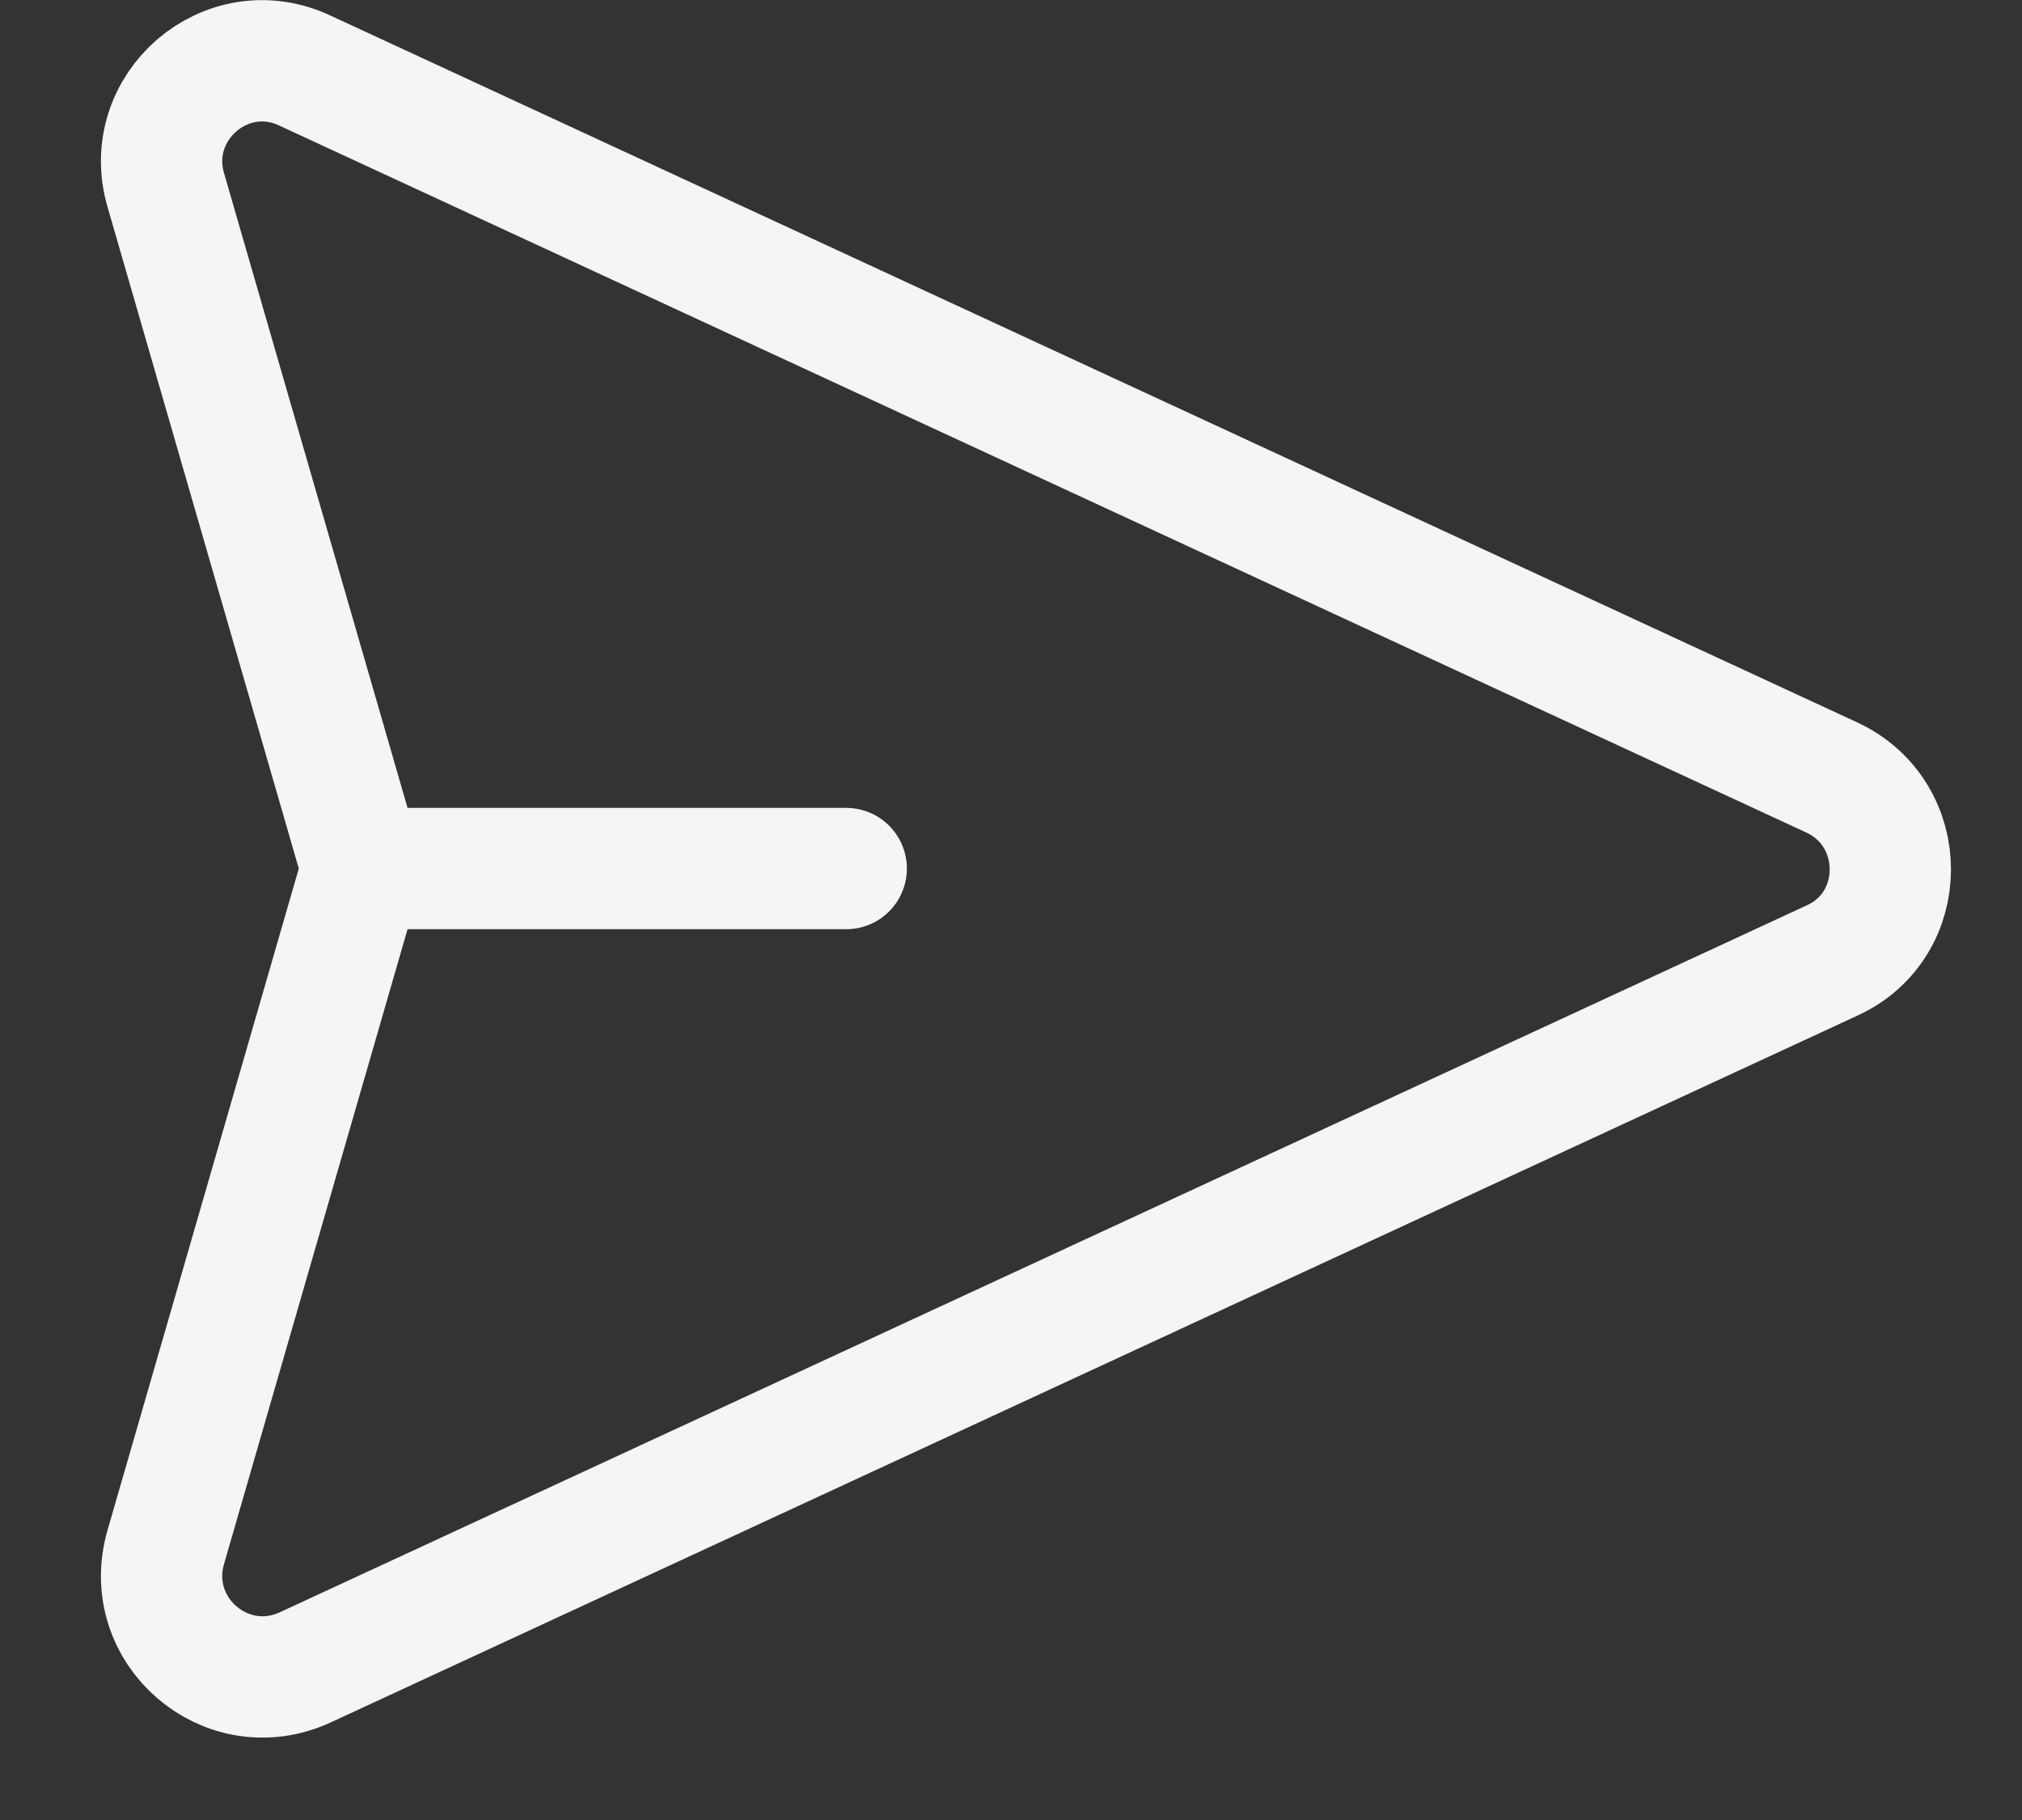<svg width="20" height="18" viewBox="0 0 20 18" fill="none" xmlns="http://www.w3.org/2000/svg">
<rect x="0" y="0" width="20" height="18" fill="#333333" stroke="none"/>
<path d="M1.64 15.3L3.58 8.59L1.64 1.88C1.4 1.06 2.24 0.33 3.02 0.7L18.12 7.69C18.89 8.05 18.89 9.15 18.12 9.5L3.02 16.49C2.24 16.85 1.4 16.13 1.64 15.3Z" stroke="#F5F5F5" stroke-width="1.2" stroke-miterlimit="10" stroke-linecap="round" stroke-linejoin="round"/>
<path d="M3.58 8.59H8.37" stroke="#F5F5F5" stroke-width="1.2" stroke-miterlimit="10" stroke-linecap="round" stroke-linejoin="round"/>
</svg>
